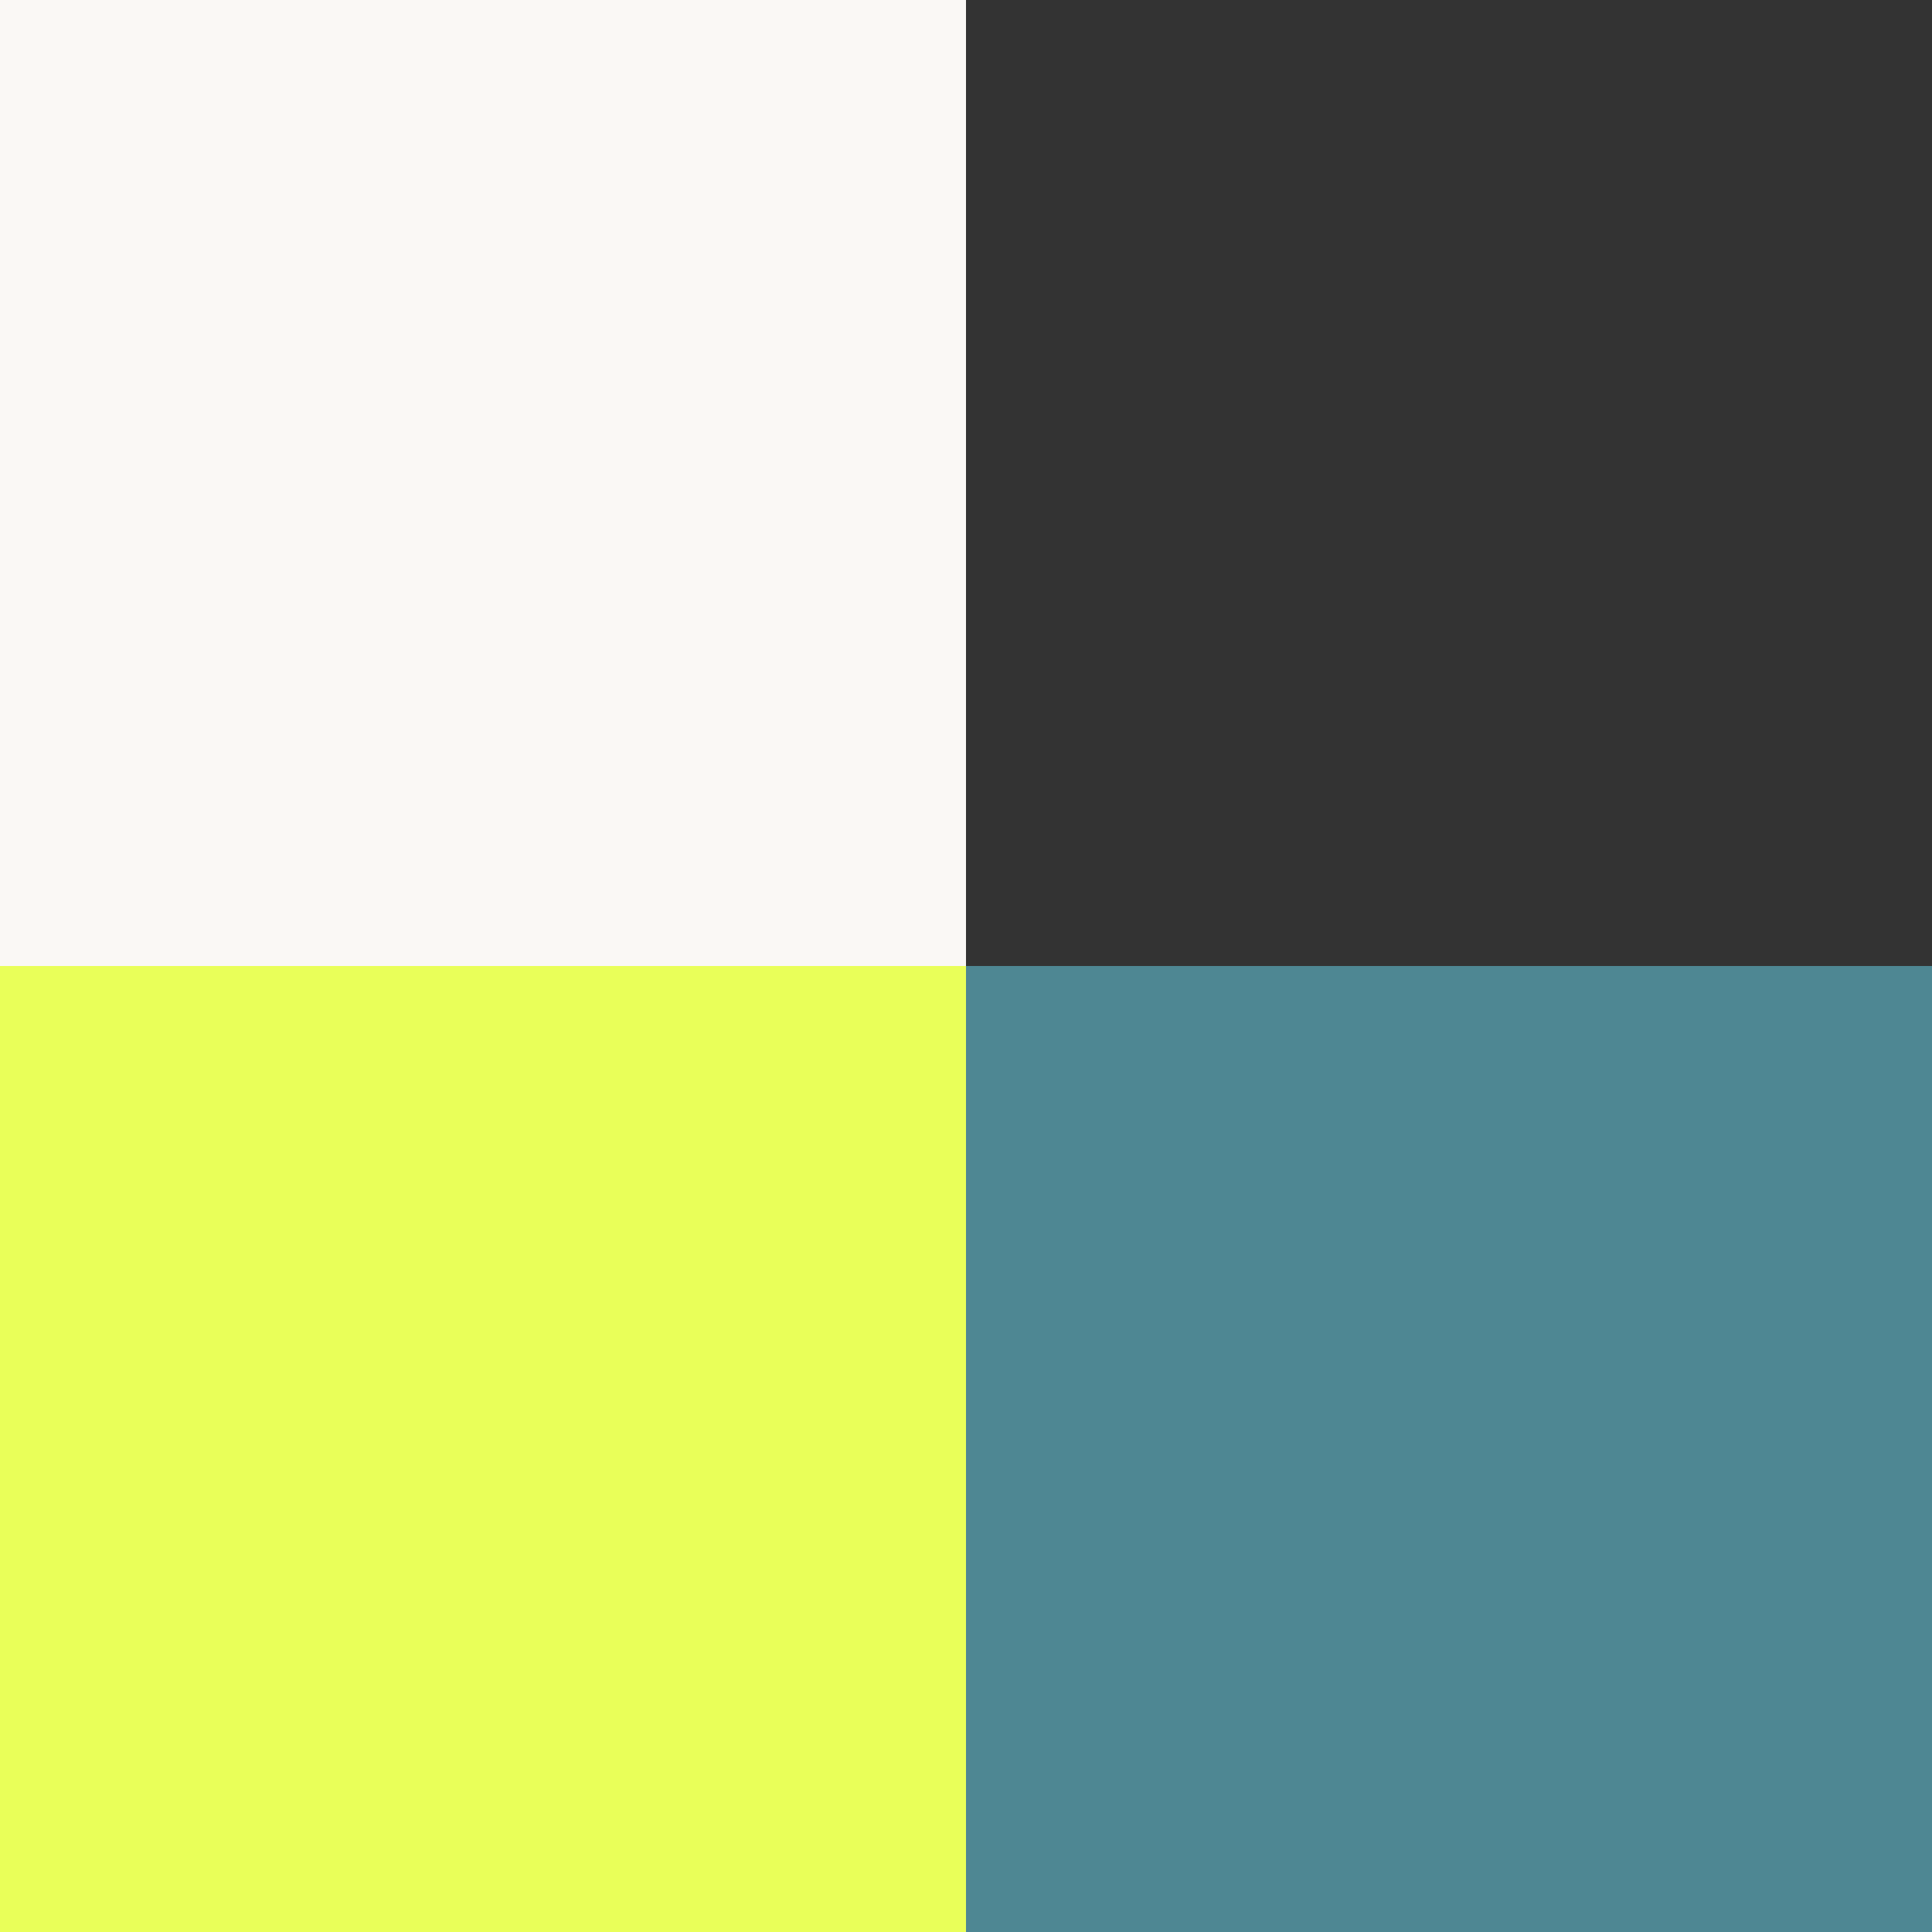 <svg width="250" height="250" fill="none" xmlns="http://www.w3.org/2000/svg"><rect width="100%" height="100%" fill="#333333" stroke="none"/><path fill="#FAF8F5" d="M125 125H0V0h125z"/><path fill="#E9FF59" d="M125 250H0V125h125z"/><path fill="#4E8793" d="M250 250H125V125h125z"/></svg>
